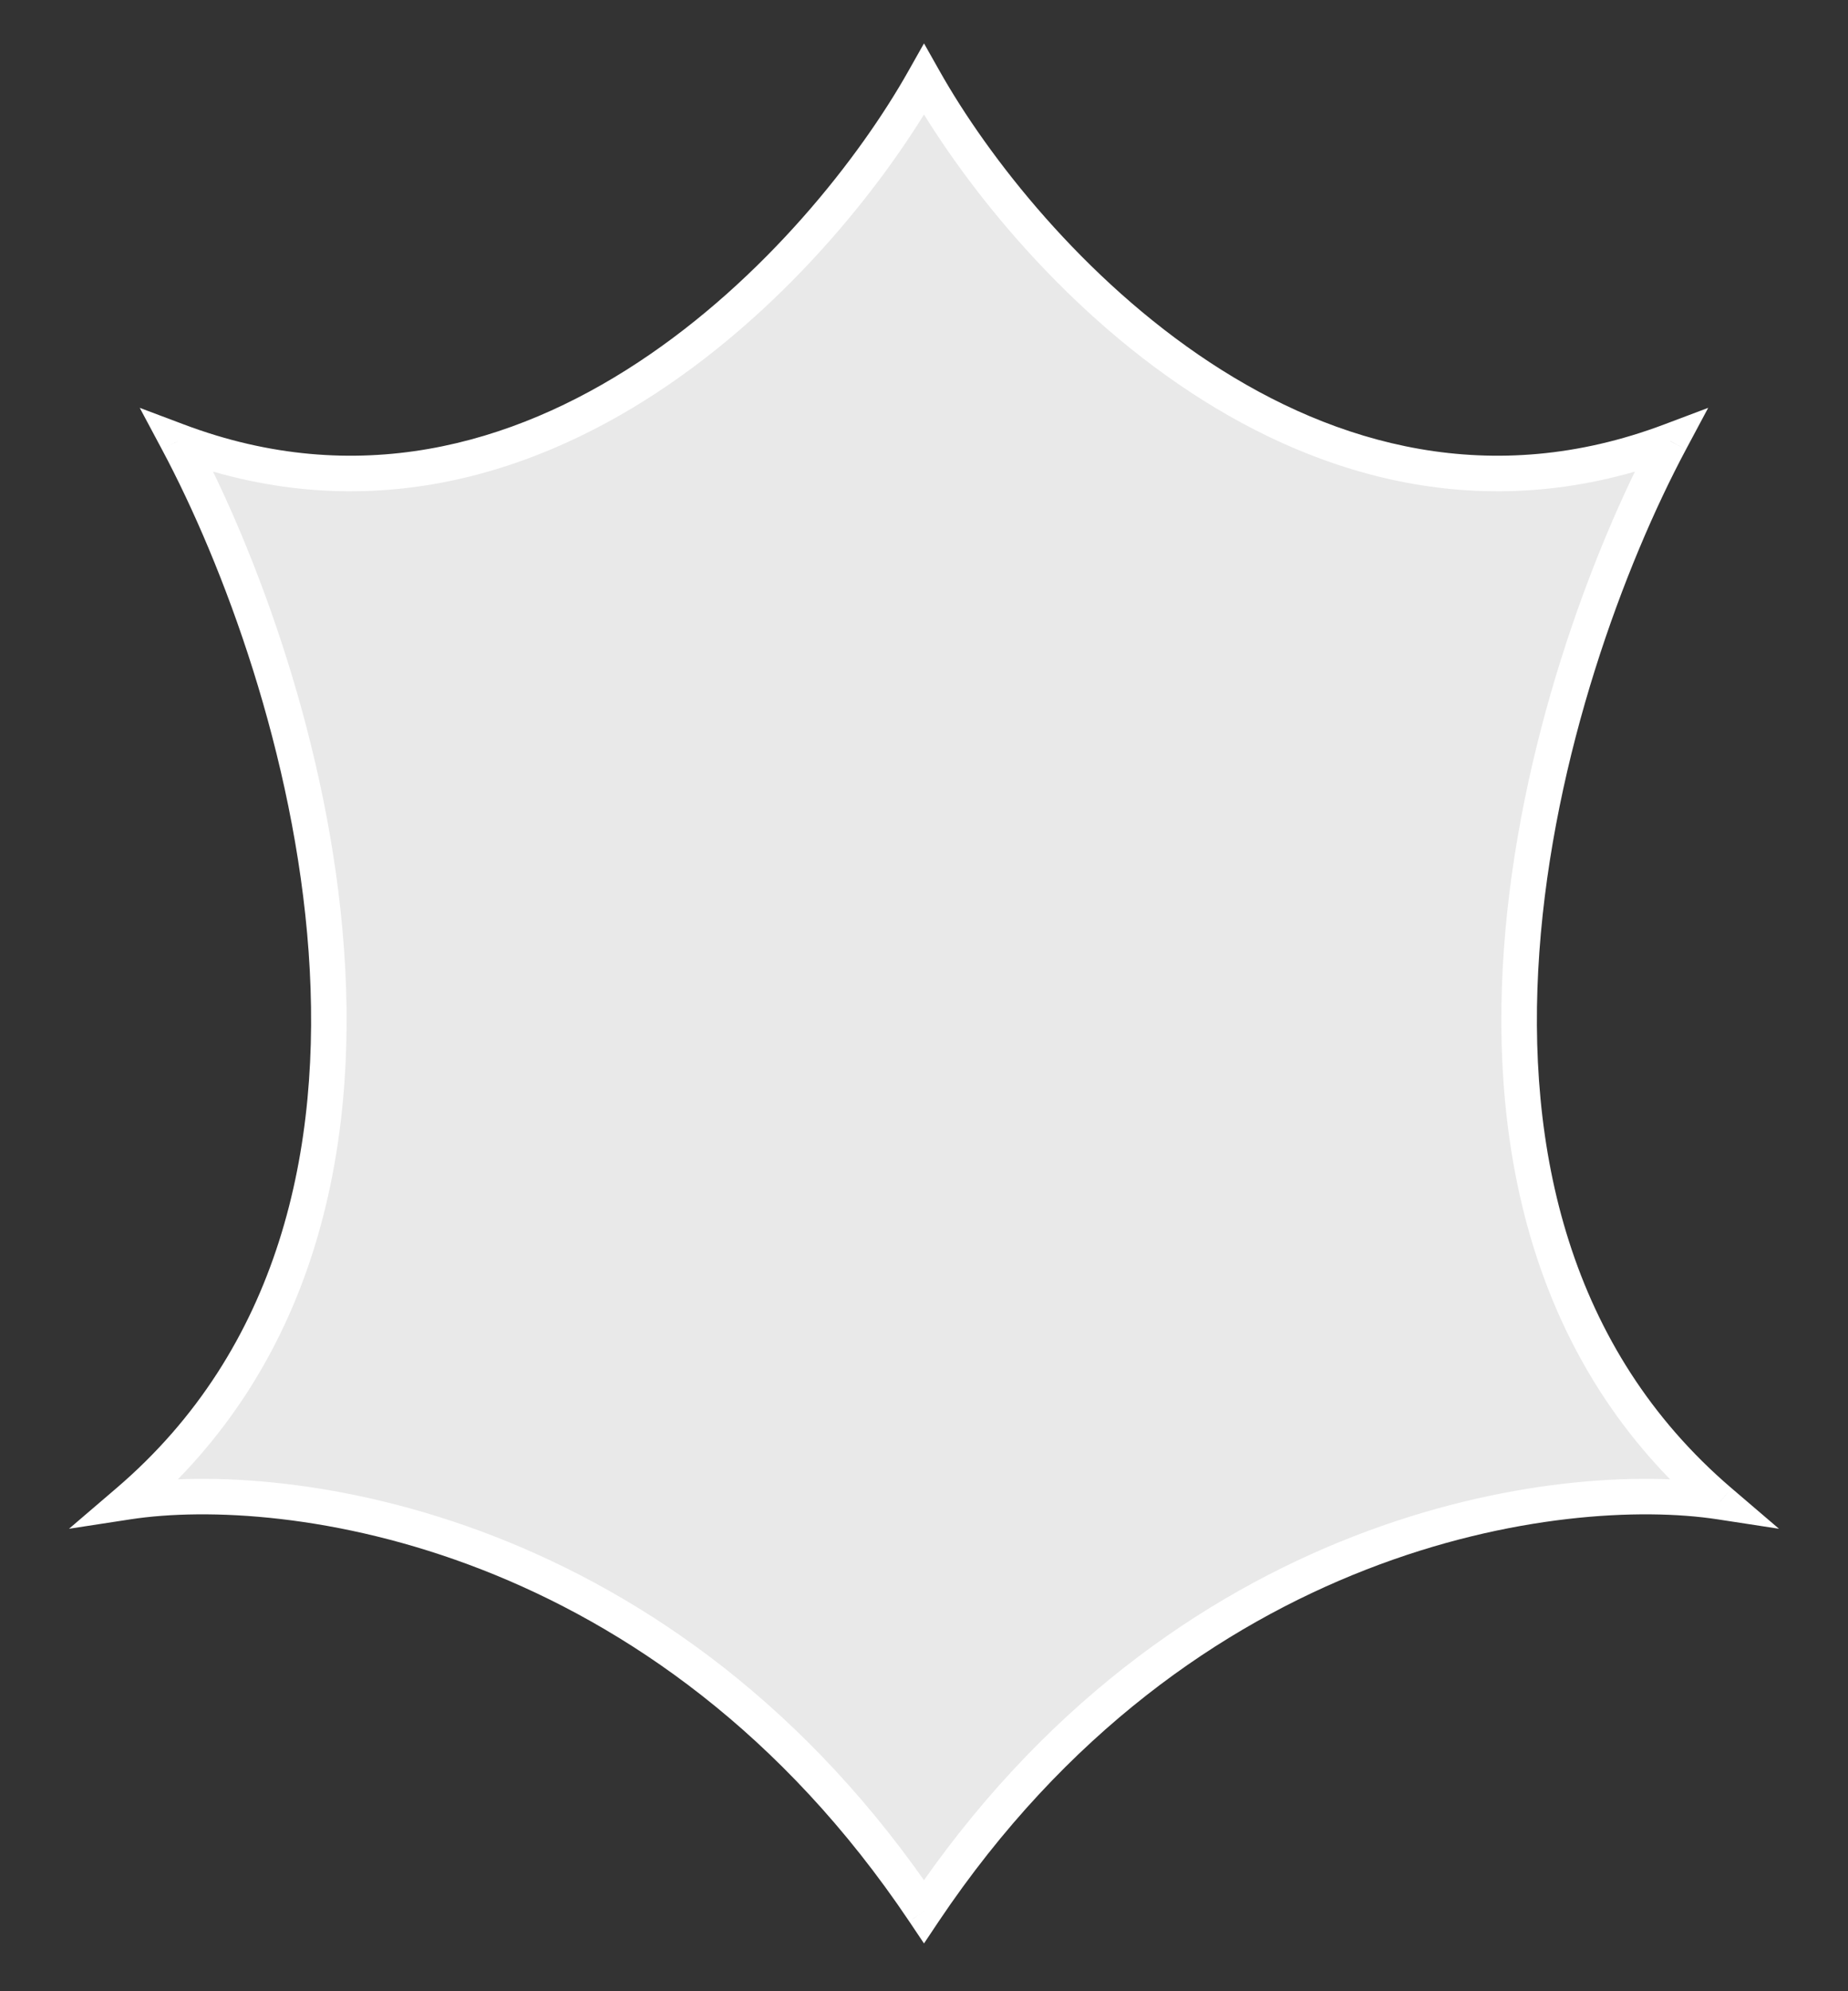 <svg width="26" height="28" viewBox="0 0 26 28" fill="none" xmlns="http://www.w3.org/2000/svg">
<rect x="0" y="0" width="26" height="28" fill="#333333" stroke="none"/>
<path fill-rule="evenodd" clip-rule="evenodd" d="M13 1.119C11.6 3.605 7.54 8.101 2.5 6.203C4.25 9.48 6.56 17.05 1.8 21.117C4.016 20.778 9.36 21.456 13 26.879C16.64 21.456 21.983 20.778 24.2 21.117C19.44 17.05 21.75 9.48 23.5 6.203C18.46 8.101 14.4 3.605 13 1.119Z" fill="#E9E9E9"/>
<path d="M2.5 6.203L2.588 5.969L1.966 5.735L2.279 6.321L2.5 6.203ZM13 1.119L13.218 0.996L13 0.61L12.782 0.996L13 1.119ZM1.8 21.117L1.637 20.927L0.971 21.497L1.838 21.364L1.8 21.117ZM13 26.879L12.792 27.018L13 27.328L13.207 27.018L13 26.879ZM24.2 21.117L24.162 21.364L25.029 21.497L24.362 20.927L24.2 21.117ZM23.5 6.203L23.72 6.321L24.033 5.735L23.412 5.969L23.5 6.203ZM2.412 6.437C5.027 7.422 7.386 6.742 9.252 5.514C11.113 4.29 12.503 2.511 13.218 1.242L12.782 0.996C12.097 2.213 10.757 3.925 8.977 5.096C7.204 6.263 5.013 6.883 2.588 5.969L2.412 6.437ZM1.962 21.307C4.425 19.203 5.045 16.2 4.84 13.346C4.636 10.493 3.608 7.747 2.72 6.086L2.279 6.321C3.142 7.936 4.143 10.614 4.342 13.382C4.54 16.148 3.934 18.964 1.637 20.927L1.962 21.307ZM13.207 26.74C9.504 21.223 4.057 20.519 1.762 20.87L1.838 21.364C3.976 21.037 9.215 21.689 12.792 27.018L13.207 26.74ZM13.207 27.018C16.784 21.689 22.024 21.037 24.162 21.364L24.238 20.87C21.942 20.519 16.495 21.223 12.792 26.74L13.207 27.018ZM24.362 20.927C22.065 18.964 21.46 16.148 21.658 13.382C21.856 10.614 22.858 7.936 23.72 6.321L23.279 6.086C22.392 7.747 21.363 10.493 21.159 13.346C20.955 16.2 21.575 19.203 24.037 21.307L24.362 20.927ZM23.412 5.969C20.987 6.883 18.796 6.263 17.022 5.096C15.243 3.925 13.903 2.213 13.218 0.996L12.782 1.242C13.497 2.511 14.887 4.29 16.747 5.514C18.614 6.742 20.973 7.422 23.588 6.437L23.412 5.969Z" fill="white"/>
</svg>
